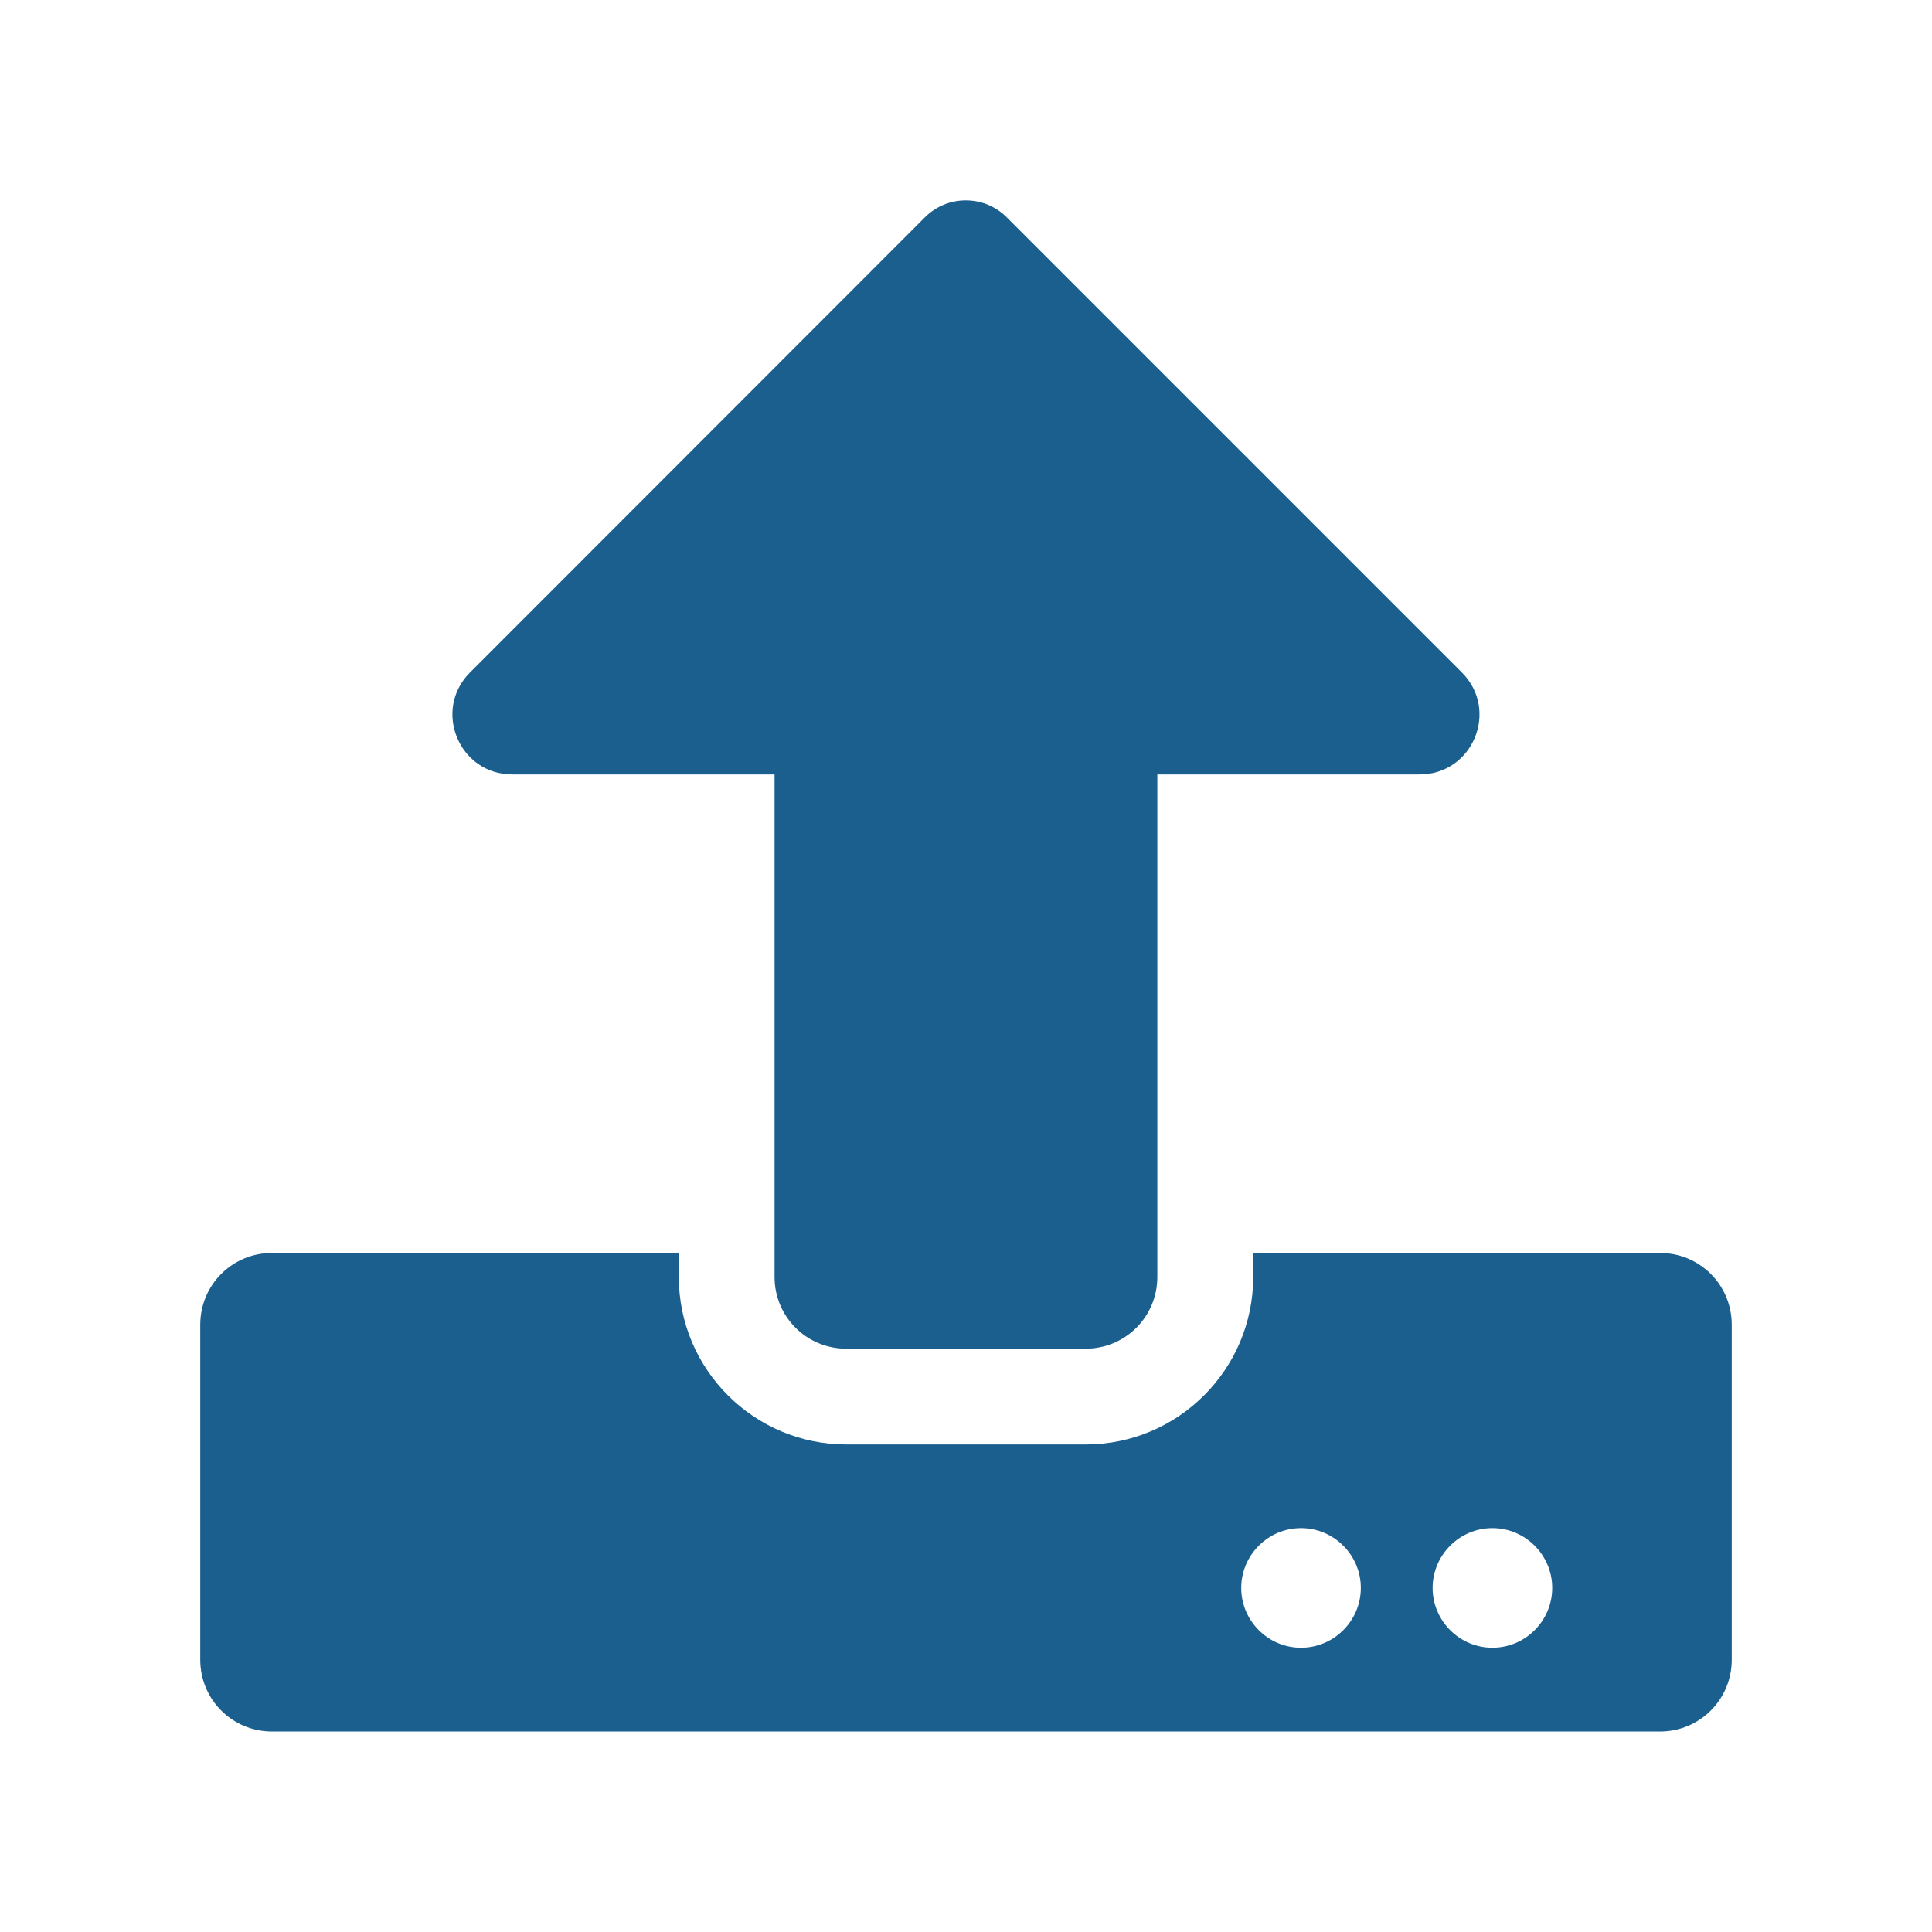 <?xml version="1.0" encoding="UTF-8"?>
<!DOCTYPE svg PUBLIC "-//W3C//DTD SVG 1.1//EN" "http://www.w3.org/Graphics/SVG/1.1/DTD/svg11.dtd">
<!-- Creator: CorelDRAW X6 -->
<svg xmlns="http://www.w3.org/2000/svg" xml:space="preserve" width="165.598mm" height="165.598mm" version="1.1" shape-rendering="geometricPrecision" text-rendering="geometricPrecision" image-rendering="optimizeQuality" fill-rule="evenodd" clip-rule="evenodd"
viewBox="0 0 15475 15475"
 xmlns:xlink="http://www.w3.org/1999/xlink">
 <g id="Ebene_x0020_1">
  <rect fill="none" width="15475" height="15475"/>
  <path fill="#1B5F8F" d="M8696 10803l-1917 0c-319,0 -575,-256 -575,-575l0 -4025 -2101 0c-426,0 -640,-515 -338,-817l3644 -3646c180,-180 474,-180 654,0l3646 3646c302,302 89,817 -338,817l-2101 0 0 4025c0,319 -256,575 -575,575l0 0zm5175 -192l0 2683c0,319 -256,575 -575,575l-11117 0c-319,0 -575,-256 -575,-575l0 -2683c0,-319 256,-575 575,-575l3258 0 0 192c0,740 601,1342 1342,1342l1917 0c740,0 1342,-601 1342,-1342l0 -192 3258 0c319,0 575,256 575,575l0 0zm-2971 2108c0,-264 -216,-479 -479,-479 -264,0 -479,216 -479,479 0,264 216,479 479,479 264,0 479,-216 479,-479zm1533 0c0,-264 -216,-479 -479,-479 -264,0 -479,216 -479,479 0,264 216,479 479,479 264,0 479,-216 479,-479z"/>
 </g>
</svg>

